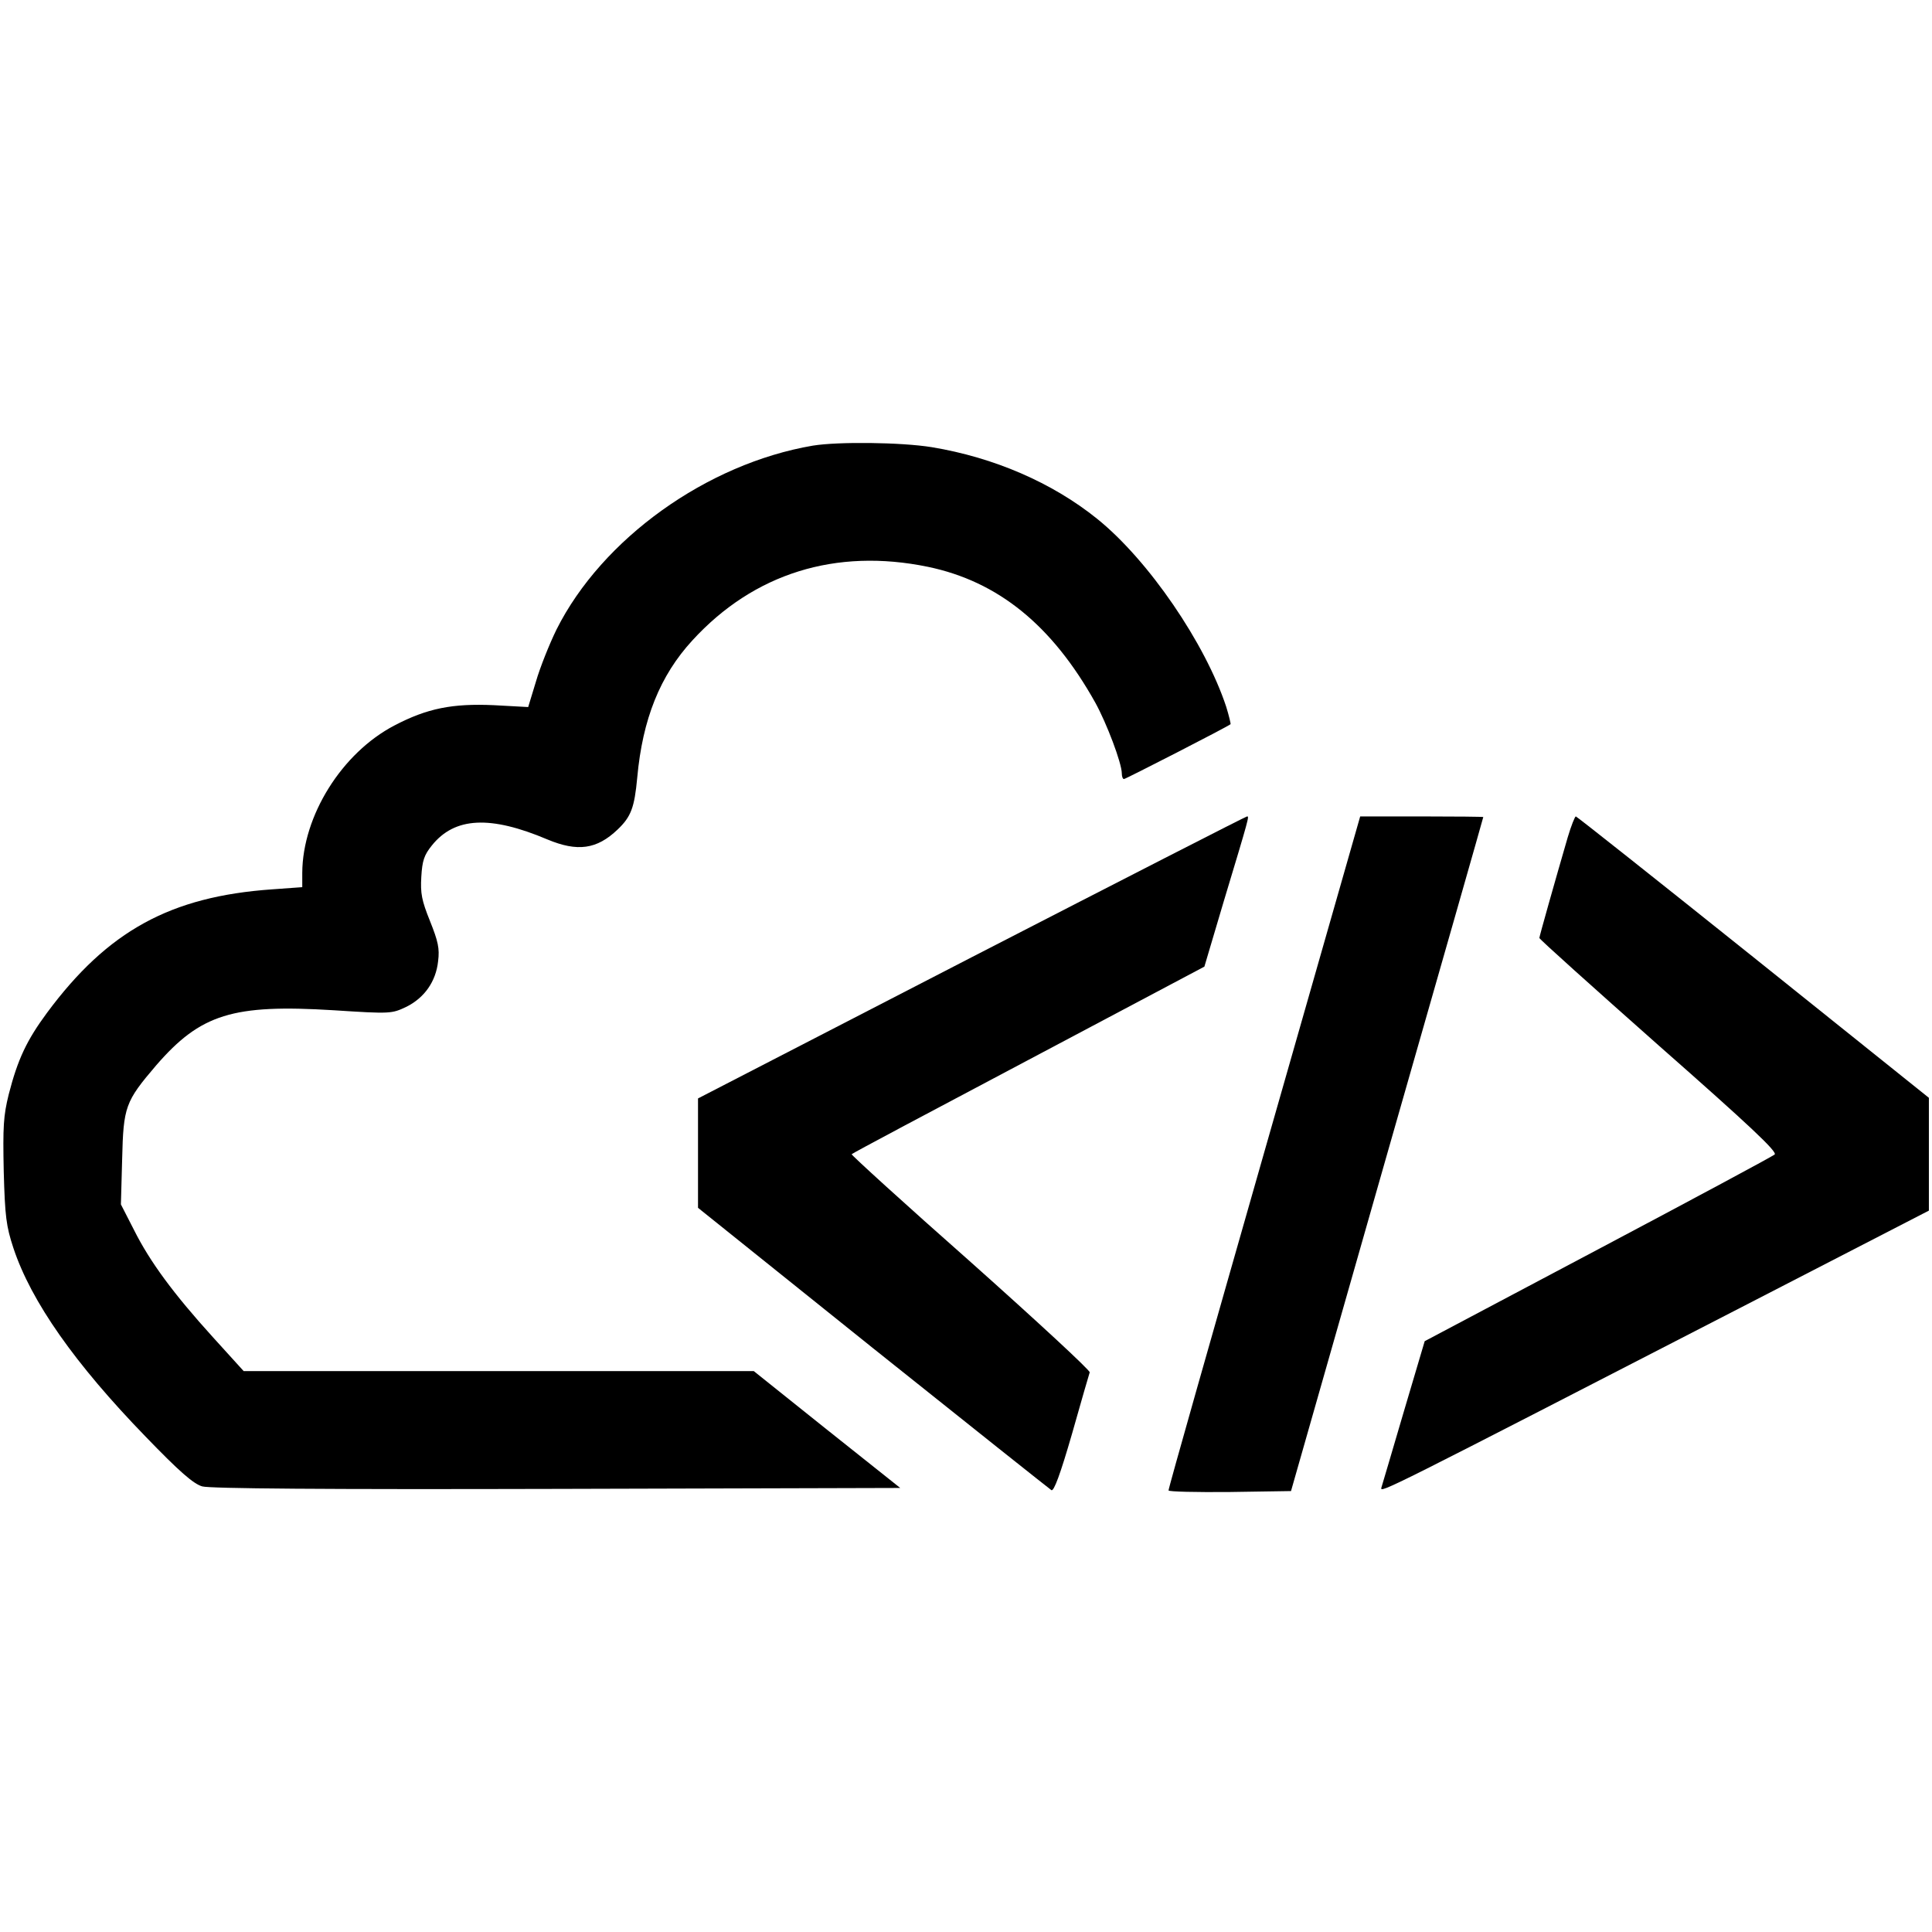 <?xml version="1.0" standalone="no"?>
<!DOCTYPE svg PUBLIC "-//W3C//DTD SVG 20010904//EN"
 "http://www.w3.org/TR/2001/REC-SVG-20010904/DTD/svg10.dtd">
<svg version="1.0" xmlns="http://www.w3.org/2000/svg"
 width="620pt" height="620pt" viewBox="0 0 620 620"
 preserveAspectRatio="xMidYMid meet">
<g transform="translate(0,620) scale(0.1,-0.1)"
fill="#000000" stroke="none">
<path d="M2609 4770 c-341 -58 -677 -299 -823 -590 -23 -47 -53 -122 -66 -167
l-25 -82 -110 6 c-133 6 -214 -10 -319 -65 -169 -88 -295 -290 -296 -473 l0
-46 -97 -7 c-326 -23 -527 -133 -722 -396 -65 -88 -94 -149 -123 -262 -17 -69
-19 -103 -16 -247 4 -146 8 -176 31 -246 57 -172 198 -372 424 -605 109 -113
154 -152 182 -160 24 -7 390 -10 1138 -8 l1102 3 -235 187 -235 188 -819 0
-818 0 -98 108 c-127 140 -203 243 -254 345 l-42 82 4 145 c4 169 10 185 109
301 143 165 246 197 570 177 184 -12 186 -11 233 11 58 29 95 81 102 147 5 40
0 63 -26 128 -27 67 -31 89 -28 142 3 52 9 70 34 101 73 91 187 97 371 19 96
-40 158 -32 225 32 43 41 54 70 63 167 17 187 73 327 177 440 197 215 460 297
756 236 225 -47 398 -187 537 -436 36 -65 85 -194 85 -227 0 -10 3 -18 7 -18
5 0 333 168 342 176 1 1 -5 27 -14 56 -67 203 -249 470 -414 603 -144 116
-331 197 -531 230 -99 16 -301 18 -381 5z"/>
<path d="M3118 3128 l-878 -453 0 -175 0 -176 561 -450 c309 -247 567 -452
573 -456 8 -5 29 52 66 180 29 103 55 192 57 198 2 6 -170 165 -382 354 -213
188 -384 344 -382 346 2 3 258 139 568 303 l564 299 62 209 c83 275 82 273 75
273 -4 0 -402 -204 -884 -452z"/>
<path d="M4057 2502 c-169 -592 -308 -1080 -307 -1085 0 -4 89 -6 197 -5 l196
3 308 1080 c170 594 309 1081 309 1083 0 1 -89 2 -197 2 l-198 0 -308 -1078z"/>
<path d="M5031 3513 c-41 -141 -91 -318 -91 -323 0 -4 173 -159 384 -346 292
-257 381 -341 371 -349 -7 -6 -262 -143 -568 -305 l-555 -294 -67 -226 c-36
-124 -69 -233 -72 -244 -5 -19 6 -13 1175 589 l582 300 0 181 0 181 -564 452
c-310 248 -566 451 -569 451 -3 0 -15 -30 -26 -67z"/>
</g>
</svg>
